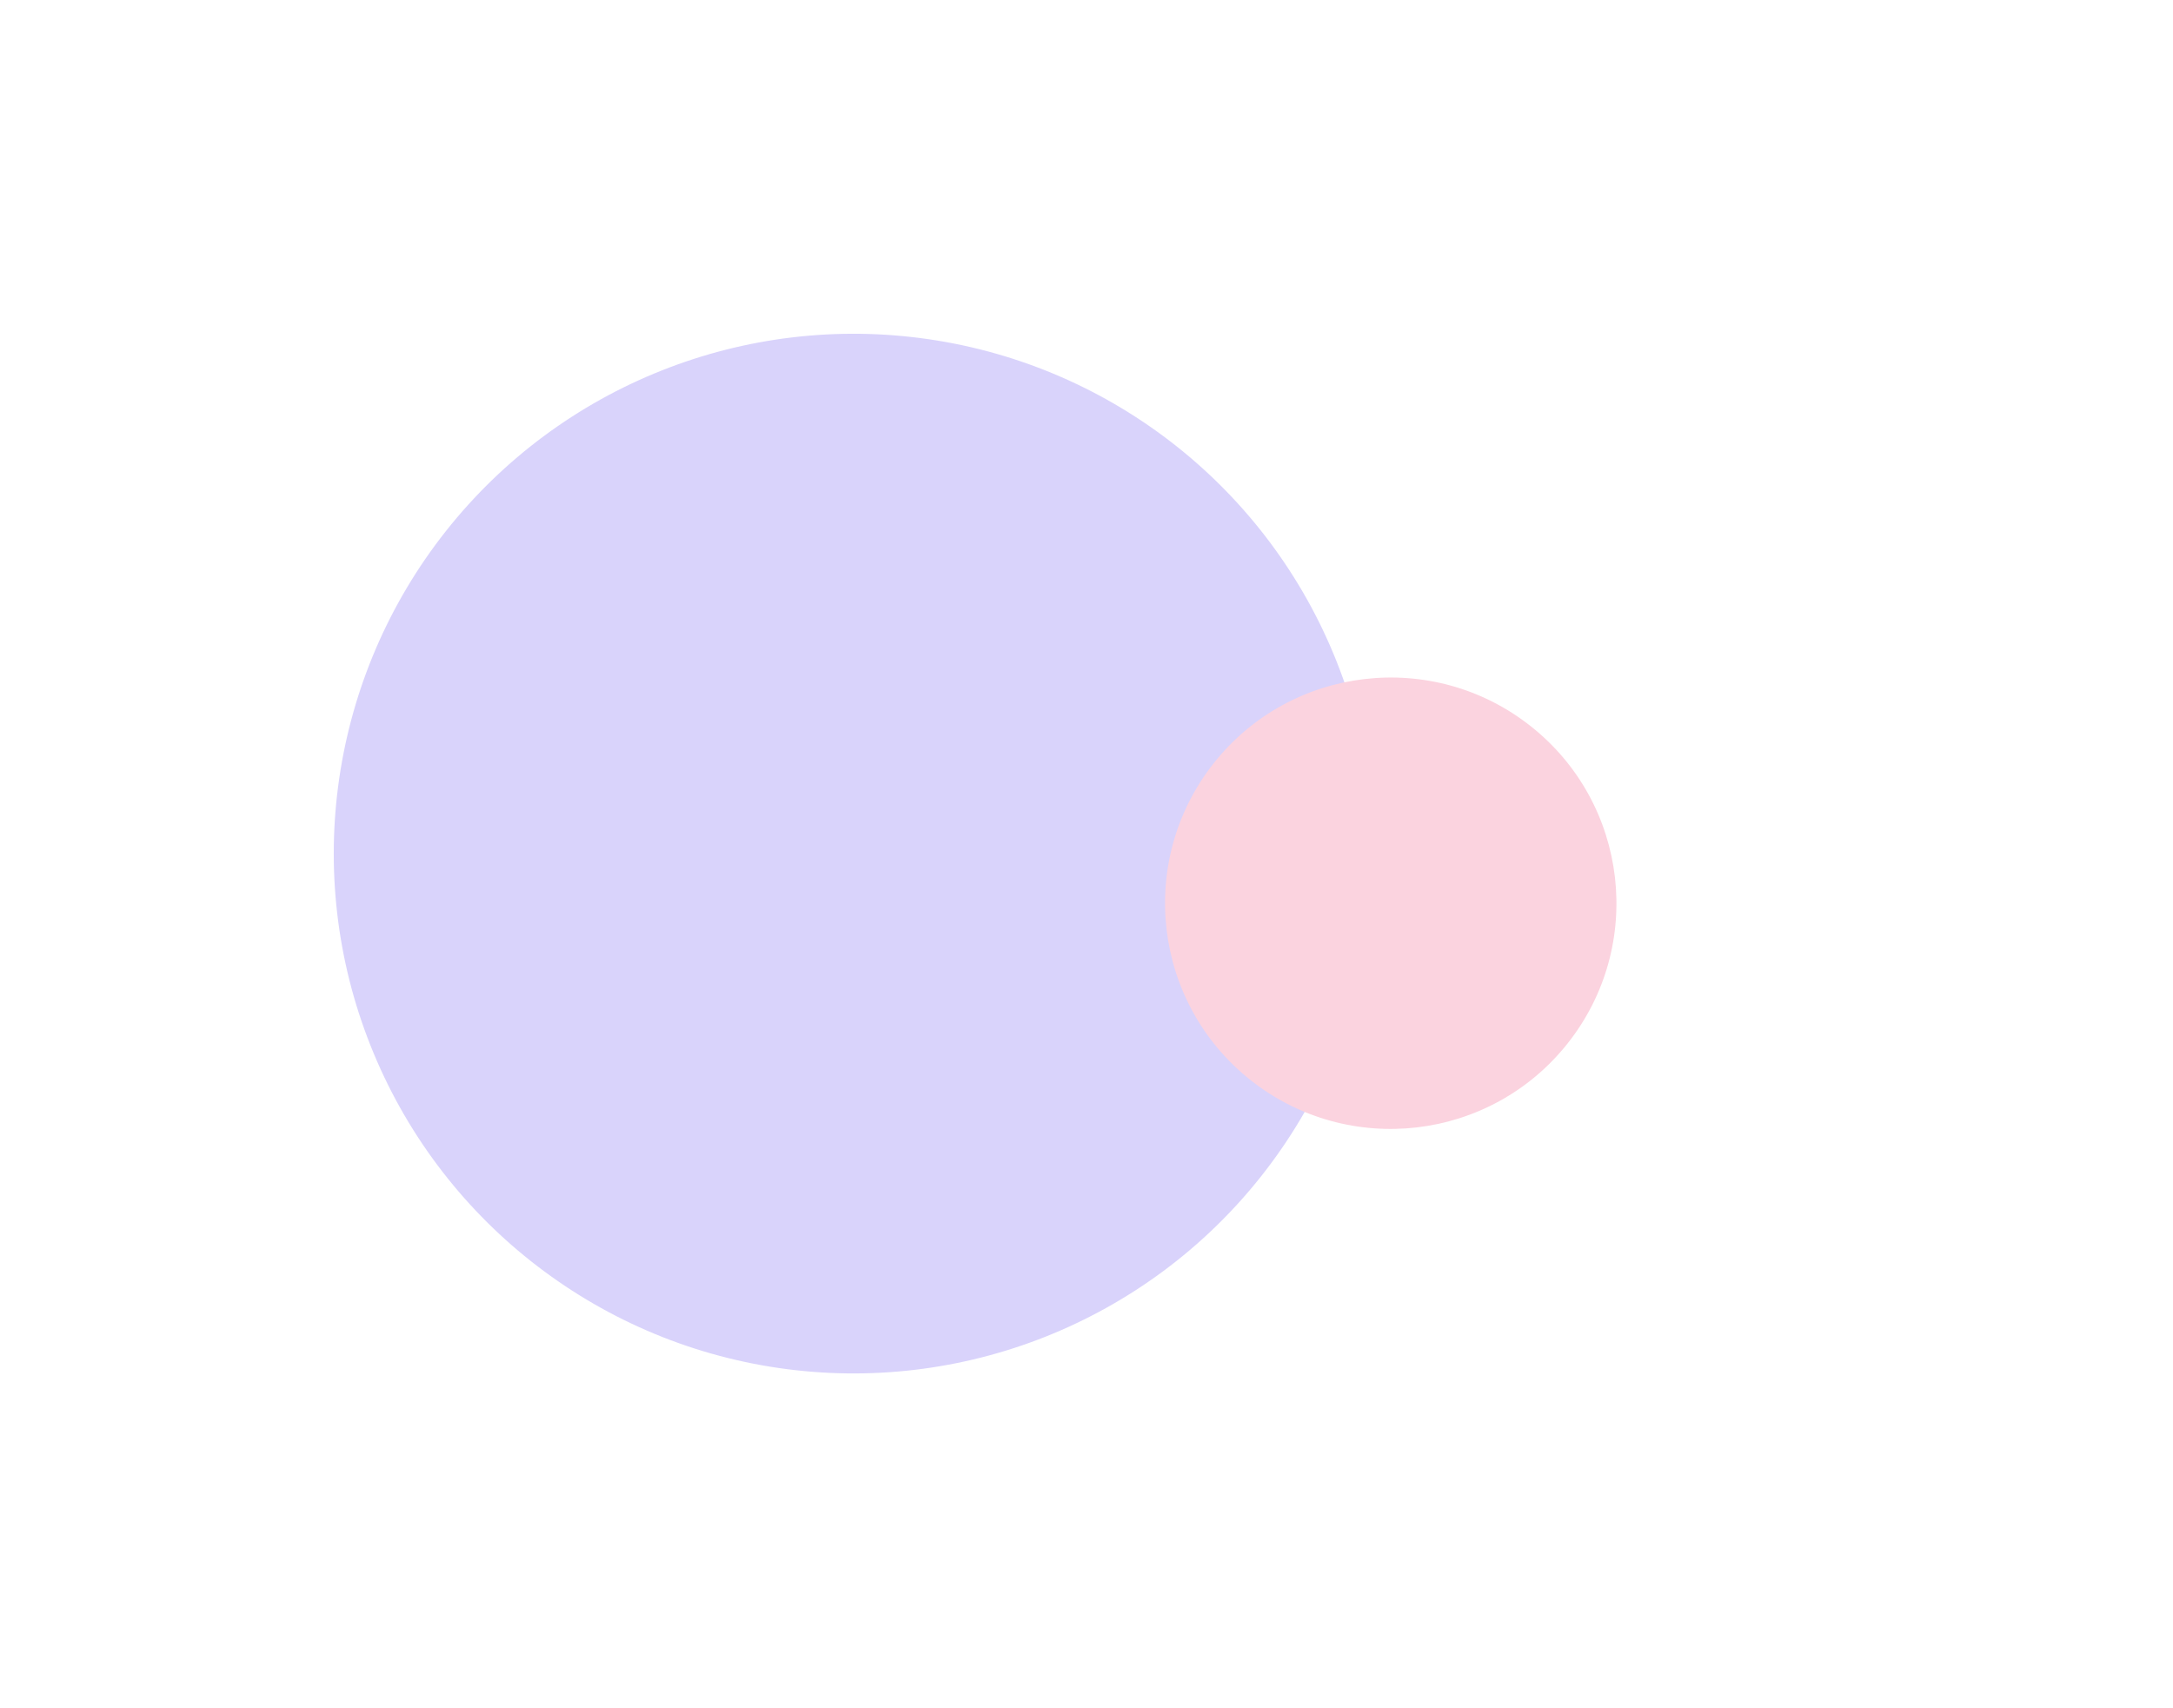 
<svg width="1954" height="1536" viewBox="0 0 1954 1536" fill="none" xmlns="http://www.w3.org/2000/svg">
<g filter="url(#filter0_f_13_2166)">
<circle cx="767.563" cy="767.563" r="467.433" transform="rotate(-141.679 767.563 767.563)" fill="#D9D3FB"/>
</g>
<g filter="url(#filter1_f_13_2166)">
<circle cx="1250.58" cy="812.191" r="202.945" transform="rotate(-141.679 1250.58 812.191)" fill="#FBD3DF"/>
</g>
<defs>
<filter id="filter0_f_13_2166" x="0.112" y="0.112" width="1534.9" height="1534.9" filterUnits="userSpaceOnUse" color-interpolation-filters="sRGB">
<feFlood flood-opacity="0" result="BackgroundImageFix"/>
<feBlend mode="normal" in="SourceGraphic" in2="BackgroundImageFix" result="shape"/>
<feGaussianBlur stdDeviation="150" result="effect1_foregroundBlur_13_2166"/>
</filter>
<filter id="filter1_f_13_2166" x="547.625" y="109.238" width="1405.91" height="1405.91" filterUnits="userSpaceOnUse" color-interpolation-filters="sRGB">
<feFlood flood-opacity="0" result="BackgroundImageFix"/>
<feBlend mode="normal" in="SourceGraphic" in2="BackgroundImageFix" result="shape"/>
<feGaussianBlur stdDeviation="250" result="effect1_foregroundBlur_13_2166"/>
</filter>
</defs>
</svg>

